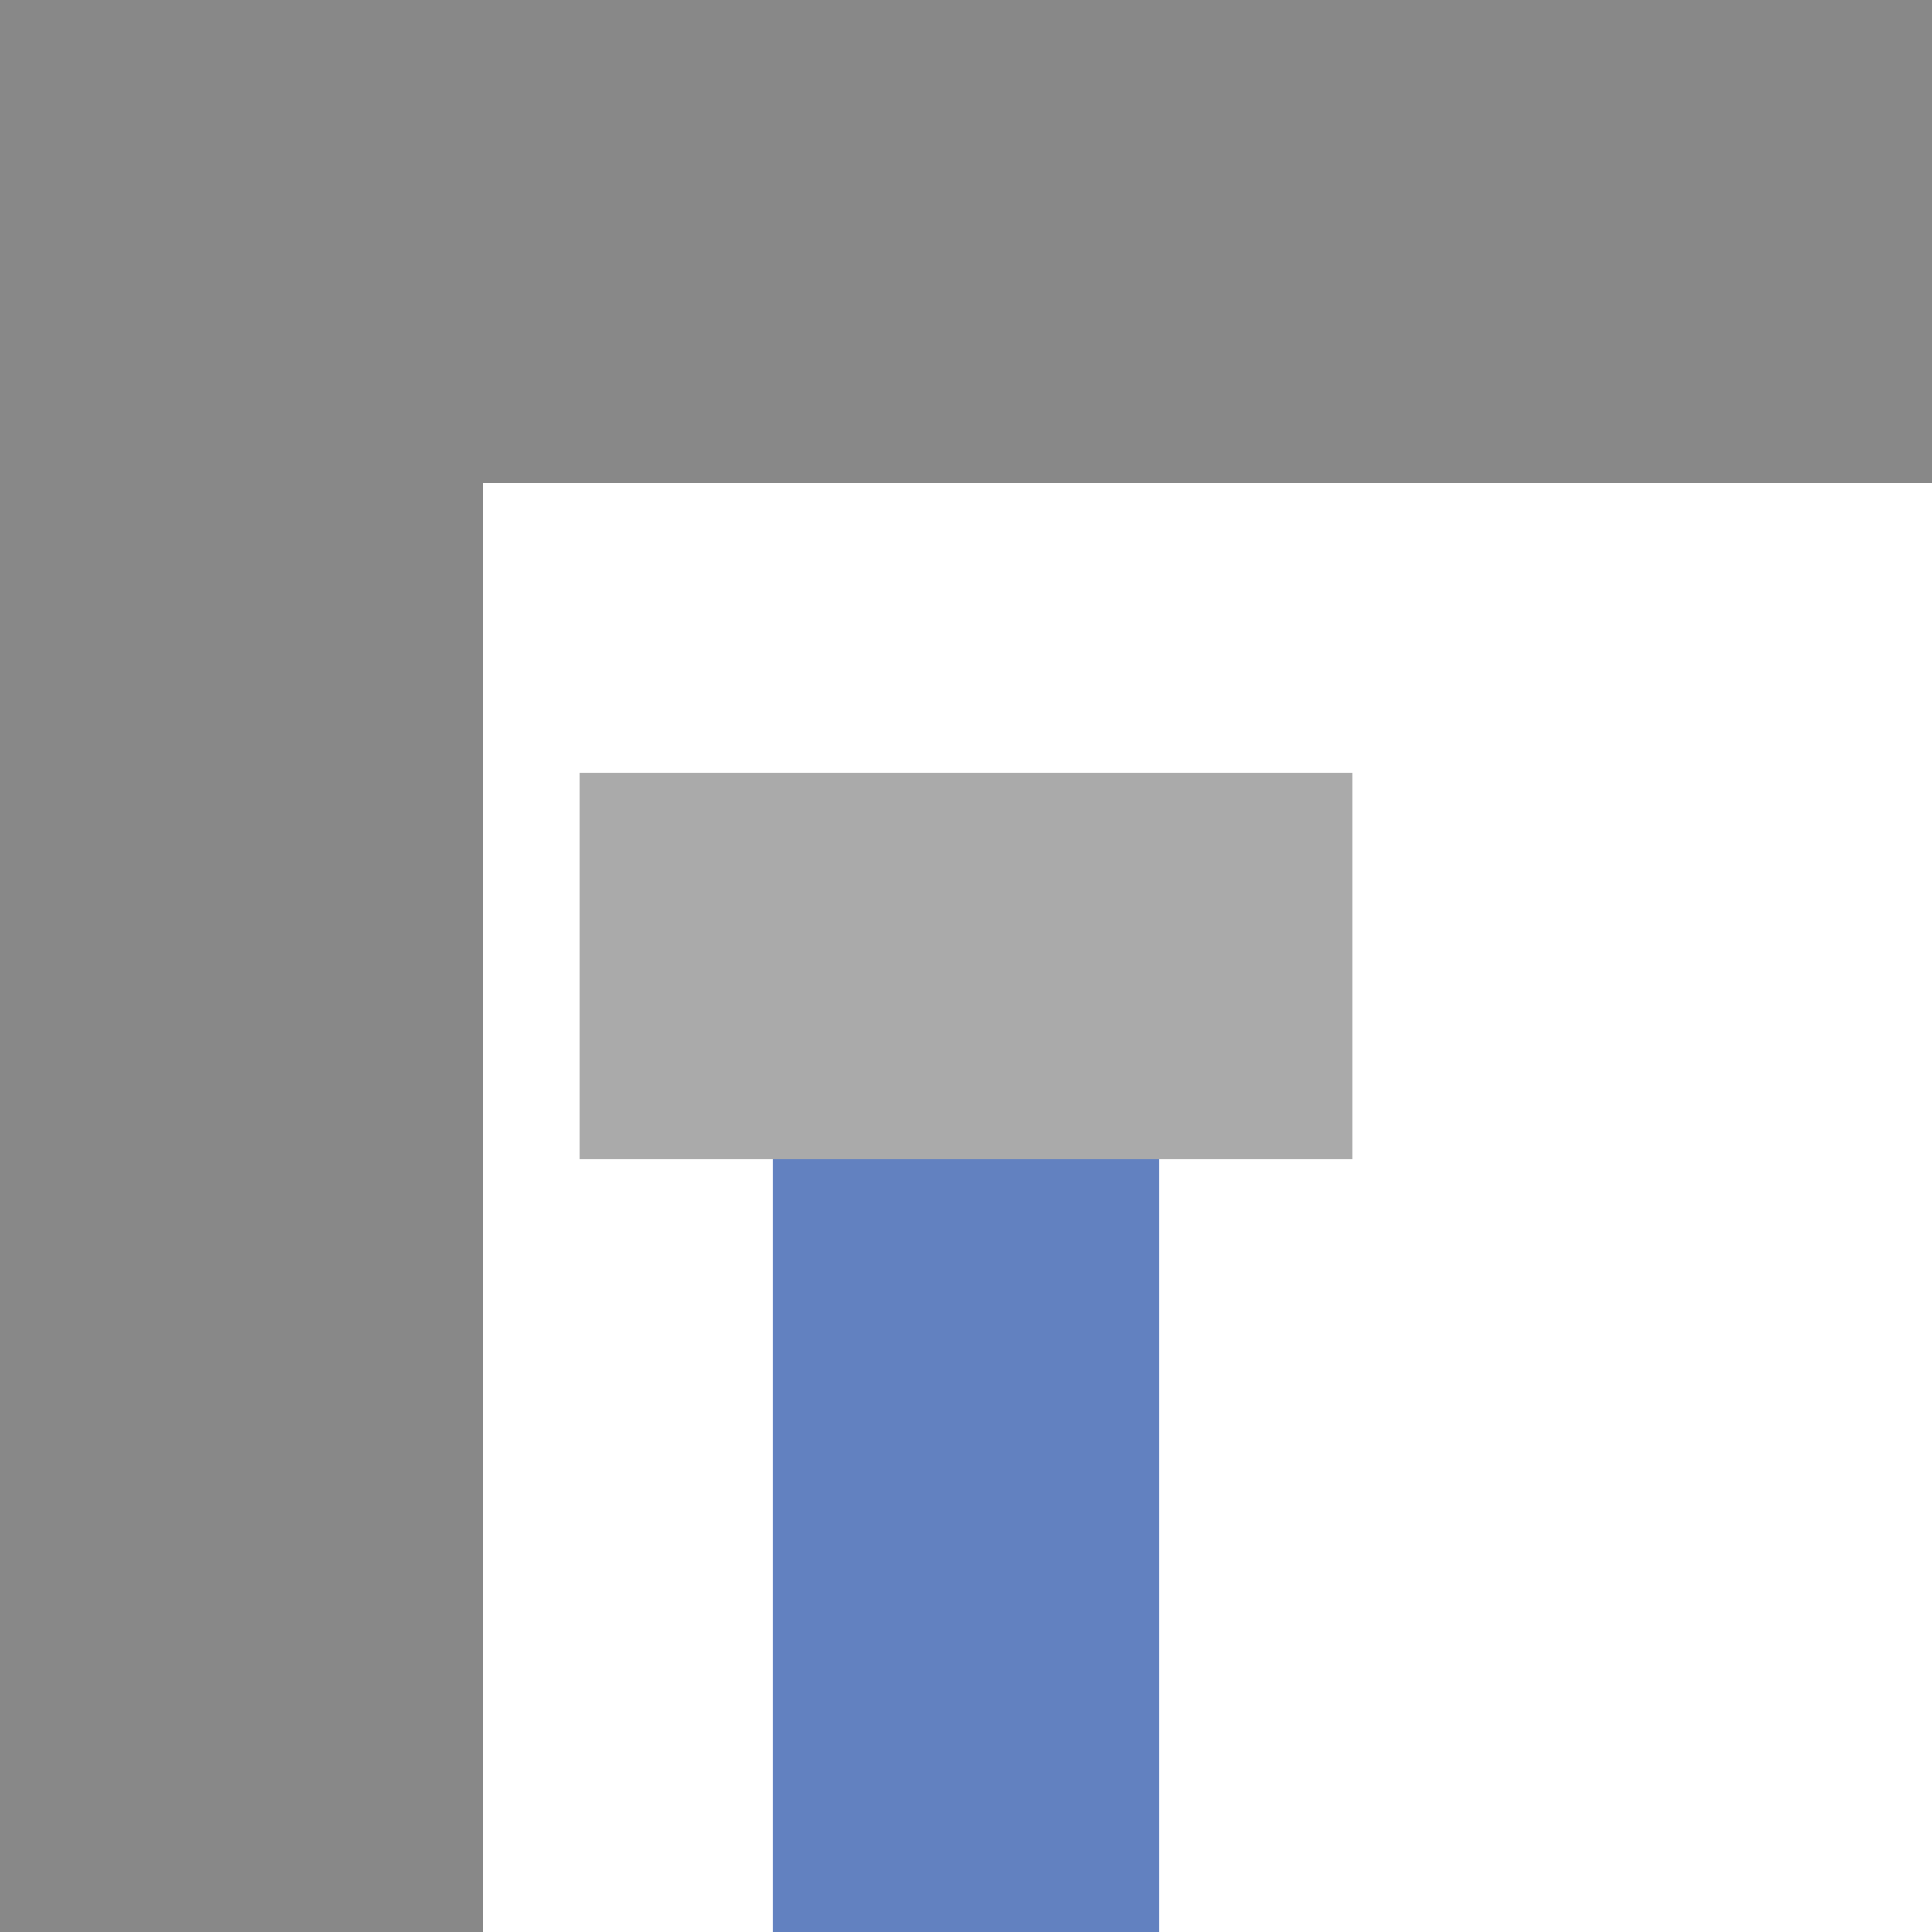 <?xml version="1.0" encoding="UTF-8"?>
<svg xmlns="http://www.w3.org/2000/svg" width="500" height="500">
 <title>uxPENDEa(RG)</title>
 <g stroke-width="100">
  <path stroke="#6281C0" d="M 250,250 V 500"/>
  <path stroke="#AAA" d="M 150,250 H 350"/>
 </g>
 <path fill="#888" d="M 0,0 V 500 H 125 V 125 H 500 V 0"/>
</svg>